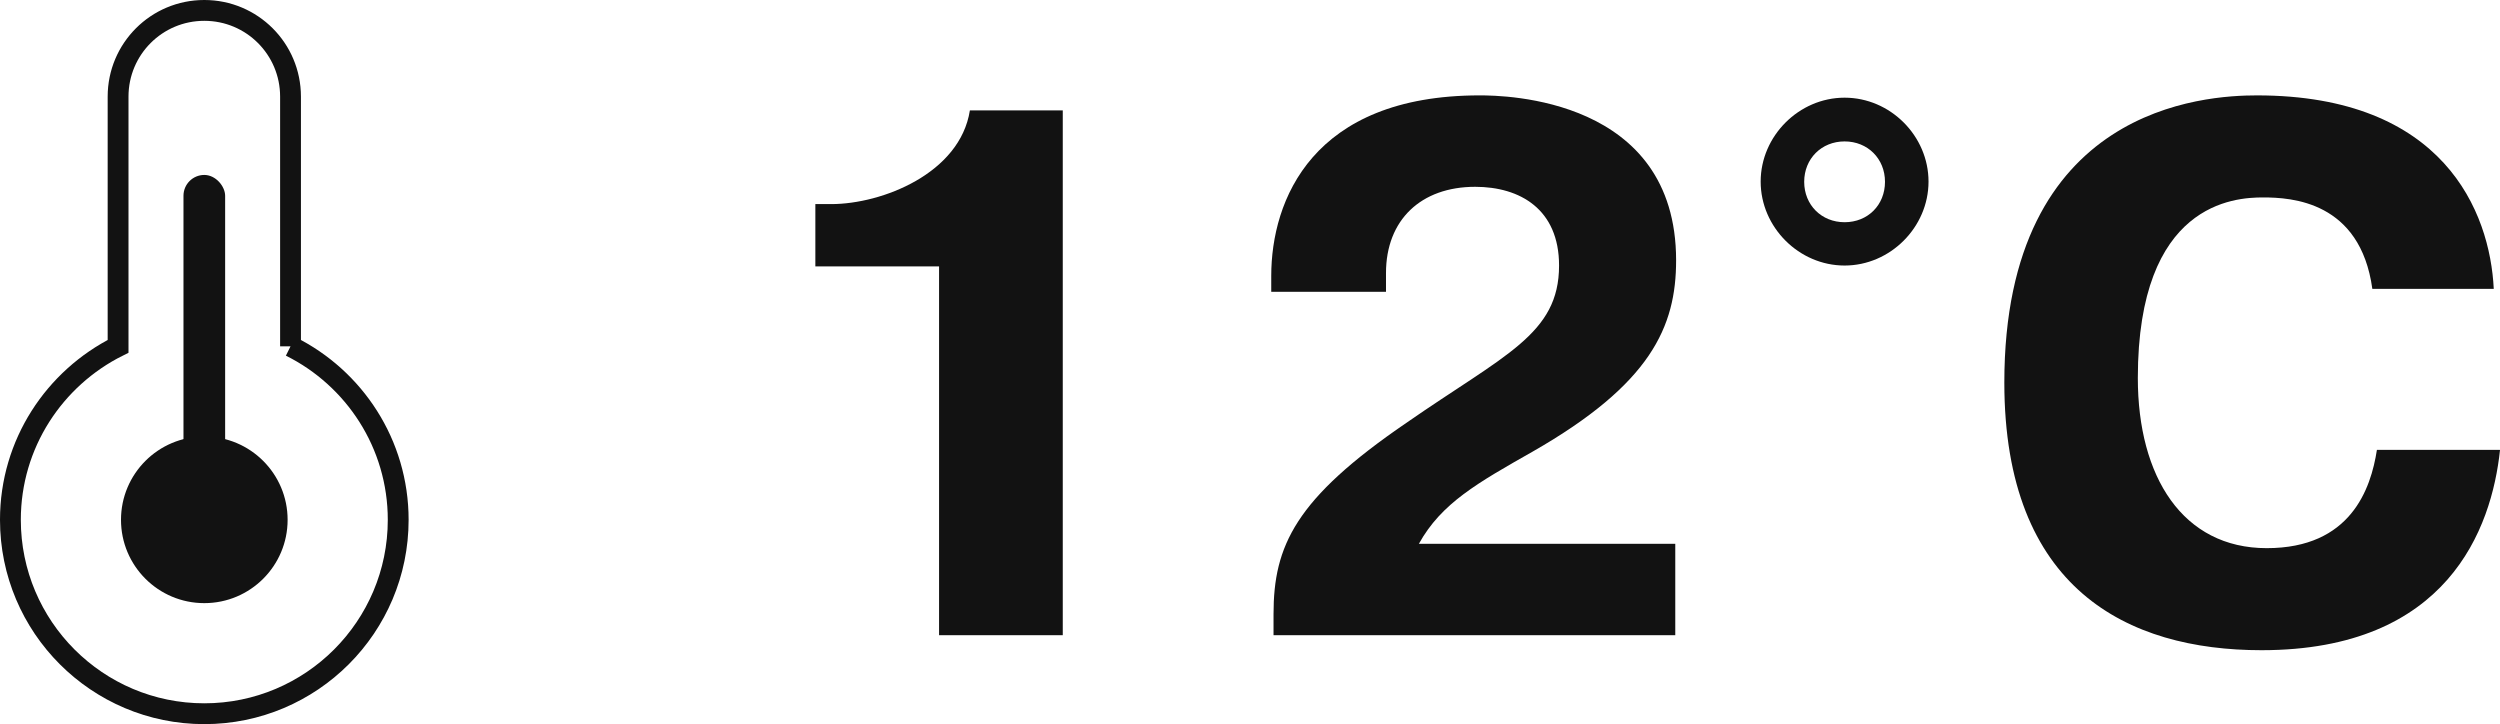 <?xml version="1.0" encoding="UTF-8"?>
<svg id="_レイヤー_2" data-name="レイヤー 2" xmlns="http://www.w3.org/2000/svg" viewBox="0 0 120.04 34.77">
  <defs>
    <style>
      .cls-1 {
        fill: #121212;
      }

      .cls-2 {
        fill: none;
        stroke: #121212;
        stroke-miterlimit: 10;
      }
    </style>
  </defs>
  <g id="img">
    <g>
      <path class="cls-1" d="M39.15,9.8h.76c2.45,0,6.19-1.48,6.66-4.5h4.46v25.2h-5.94V12.79h-5.94v-2.99Z"/>
      <path class="cls-1" d="M80.44,30.5h-19.29v-1.01c0-3.28,1.04-5.54,6.37-9.18,4.72-3.28,7.34-4.25,7.34-7.56,0-2.7-1.87-3.78-4.03-3.78-2.59,0-4.28,1.58-4.28,4.14v.9h-5.51v-.76c0-3.64,1.98-8.67,10.01-8.67,1.19,0,9.43.11,9.43,7.92,0,3.2-1.22,5.94-6.88,9.18-2.66,1.51-4.39,2.48-5.47,4.43h12.31v4.39Z"/>
      <path class="cls-1" d="M88.57,4.69c2.2,0,4.03,1.84,4.03,4.03s-1.84,4.03-4.03,4.03-4.03-1.84-4.03-4.03,1.84-4.03,4.03-4.03ZM88.57,10.67c1.12,0,1.94-.83,1.94-1.94s-.83-1.94-1.94-1.94-1.94.83-1.94,1.94.83,1.94,1.94,1.94Z"/>
      <path class="cls-1" d="M120.04,21.61c-.4,3.78-2.52,9.61-11.45,9.61-6.44,0-12.35-2.95-12.35-12.85,0-13.28,9.68-13.79,12.13-13.79,8.96,0,11.19,5.58,11.37,9.29h-5.83c-.58-4.21-3.89-4.39-5.25-4.39s-6.01.25-6.01,8.67c0,4.75,2.16,8.17,6.19,8.17s5-2.84,5.29-4.72h5.9Z"/>
    </g>
    <g>
      <path class="cls-2" d="M13.95,16.63V4.64c0-2.29-1.85-4.14-4.14-4.14s-4.14,1.85-4.14,4.14v11.99c-3.06,1.53-5.17,4.68-5.17,8.33,0,5.14,4.17,9.31,9.31,9.31s9.31-4.17,9.31-9.31c0-3.65-2.11-6.81-5.17-8.33Z"/>
      <circle class="cls-1" cx="9.81" cy="24.96" r="4"/>
      <rect class="cls-1" x="8.81" y="8.4" width="2" height="18" rx="1" ry="1"/>
    </g>
  </g>
</svg>
